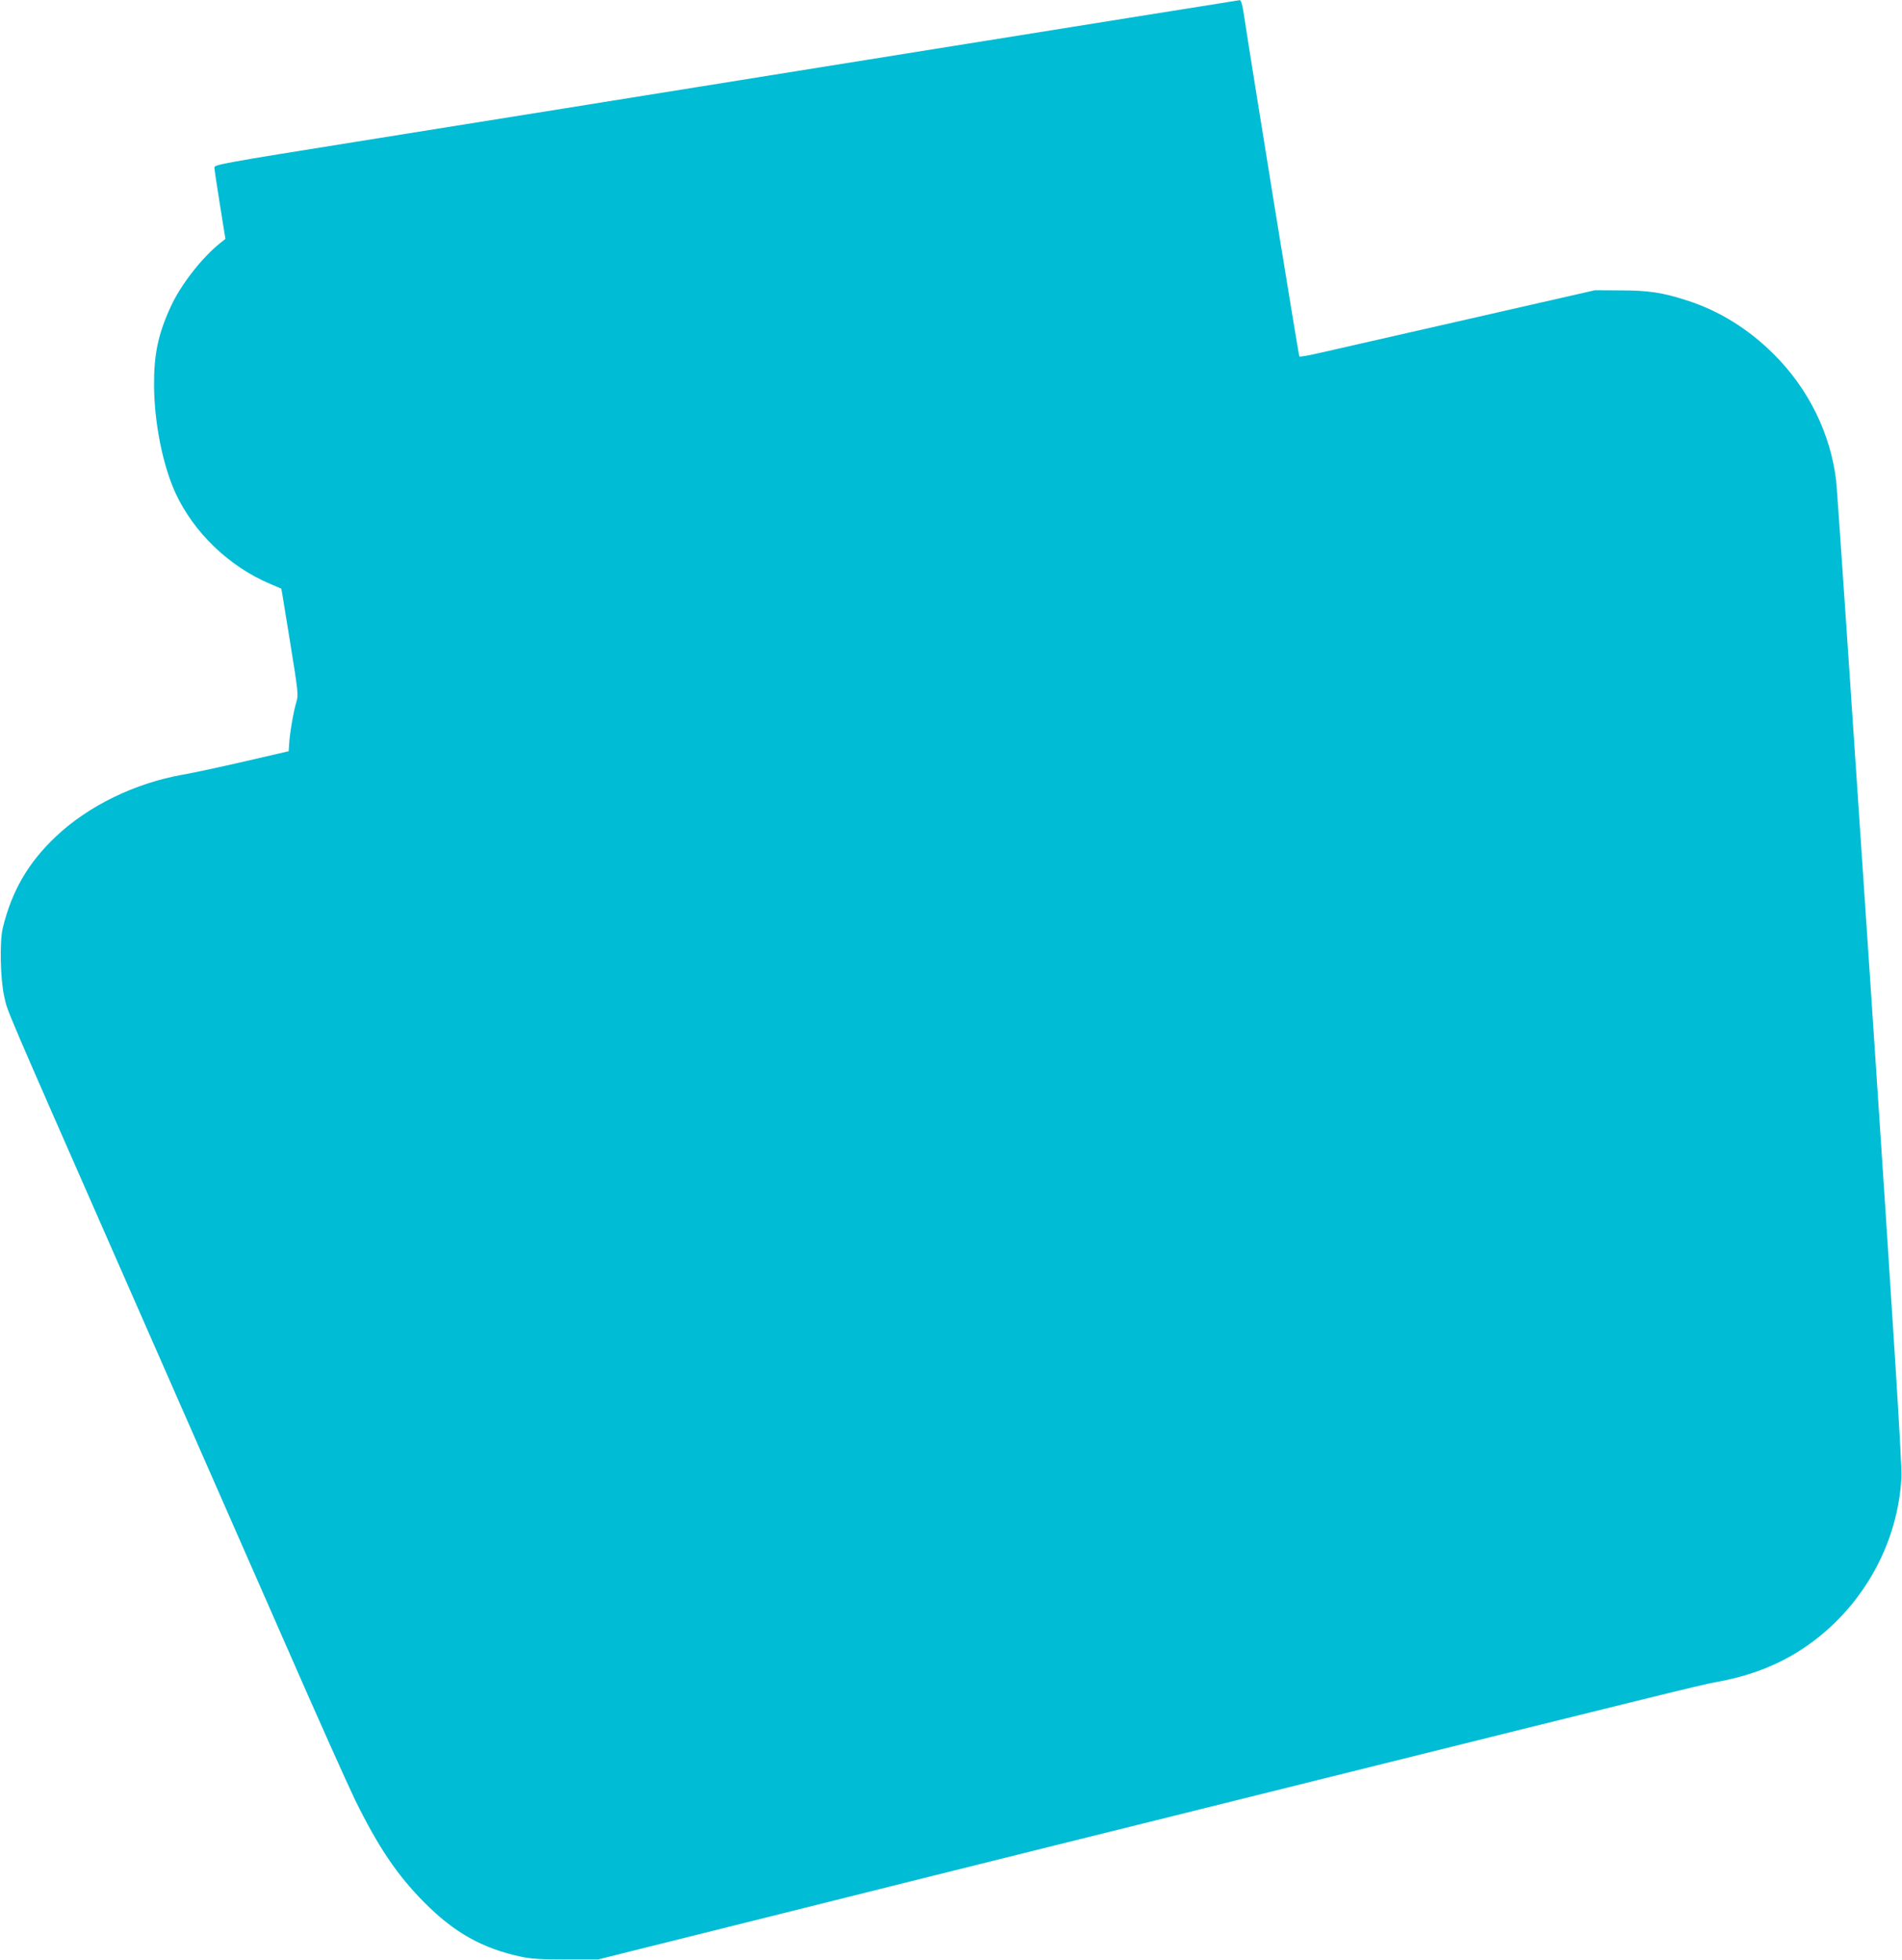 <?xml version="1.0" standalone="no"?>
<!DOCTYPE svg PUBLIC "-//W3C//DTD SVG 20010904//EN"
 "http://www.w3.org/TR/2001/REC-SVG-20010904/DTD/svg10.dtd">
<svg version="1.0" xmlns="http://www.w3.org/2000/svg"
 width="1242pt" height="1280pt" viewBox="0 0 1242 1280"
 preserveAspectRatio="xMidYMid meet">
<g transform="translate(0,1280) scale(0.1,-0.1)"
fill="#00bcd4" stroke="none">
<path d="M5665 12410 c-1331 -214 -2835 -455 -3342 -536 -856 -137 -923 -149
-923 -167 0 -11 16 -120 36 -243 l36 -224 -34 -27 c-120 -96 -256 -270 -323
-415 -82 -179 -110 -309 -109 -513 1 -242 56 -520 139 -702 119 -259 350 -481
616 -594 41 -17 75 -32 76 -33 1 0 26 -156 57 -346 54 -333 55 -347 41 -395
-18 -57 -44 -209 -47 -275 l-3 -45 -285 -66 c-157 -36 -340 -76 -406 -87 -312
-55 -618 -204 -829 -404 -181 -171 -288 -355 -347 -598 -21 -89 -16 -335 10
-448 25 -107 -28 16 817 -1907 350 -797 808 -1839 1017 -2315 208 -476 415
-937 458 -1025 149 -303 274 -489 450 -666 196 -198 380 -301 632 -355 65 -14
129 -18 293 -18 l210 0 1130 282 c622 156 1436 359 1810 452 374 93 1189 295
1810 450 2083 518 2460 611 2545 626 184 32 349 89 490 169 422 239 701 688
726 1167 4 88 -40 800 -205 3268 -116 1735 -215 3194 -221 3242 -37 307 -180
598 -405 823 -166 166 -357 285 -568 353 -161 52 -253 66 -437 66 l-165 1
-825 -188 c-454 -103 -887 -202 -962 -219 -76 -18 -140 -29 -143 -26 -5 4
-314 1911 -366 2256 -7 41 -16 72 -23 71 -6 0 -1100 -176 -2431 -389z"/>
</g>
</svg>
